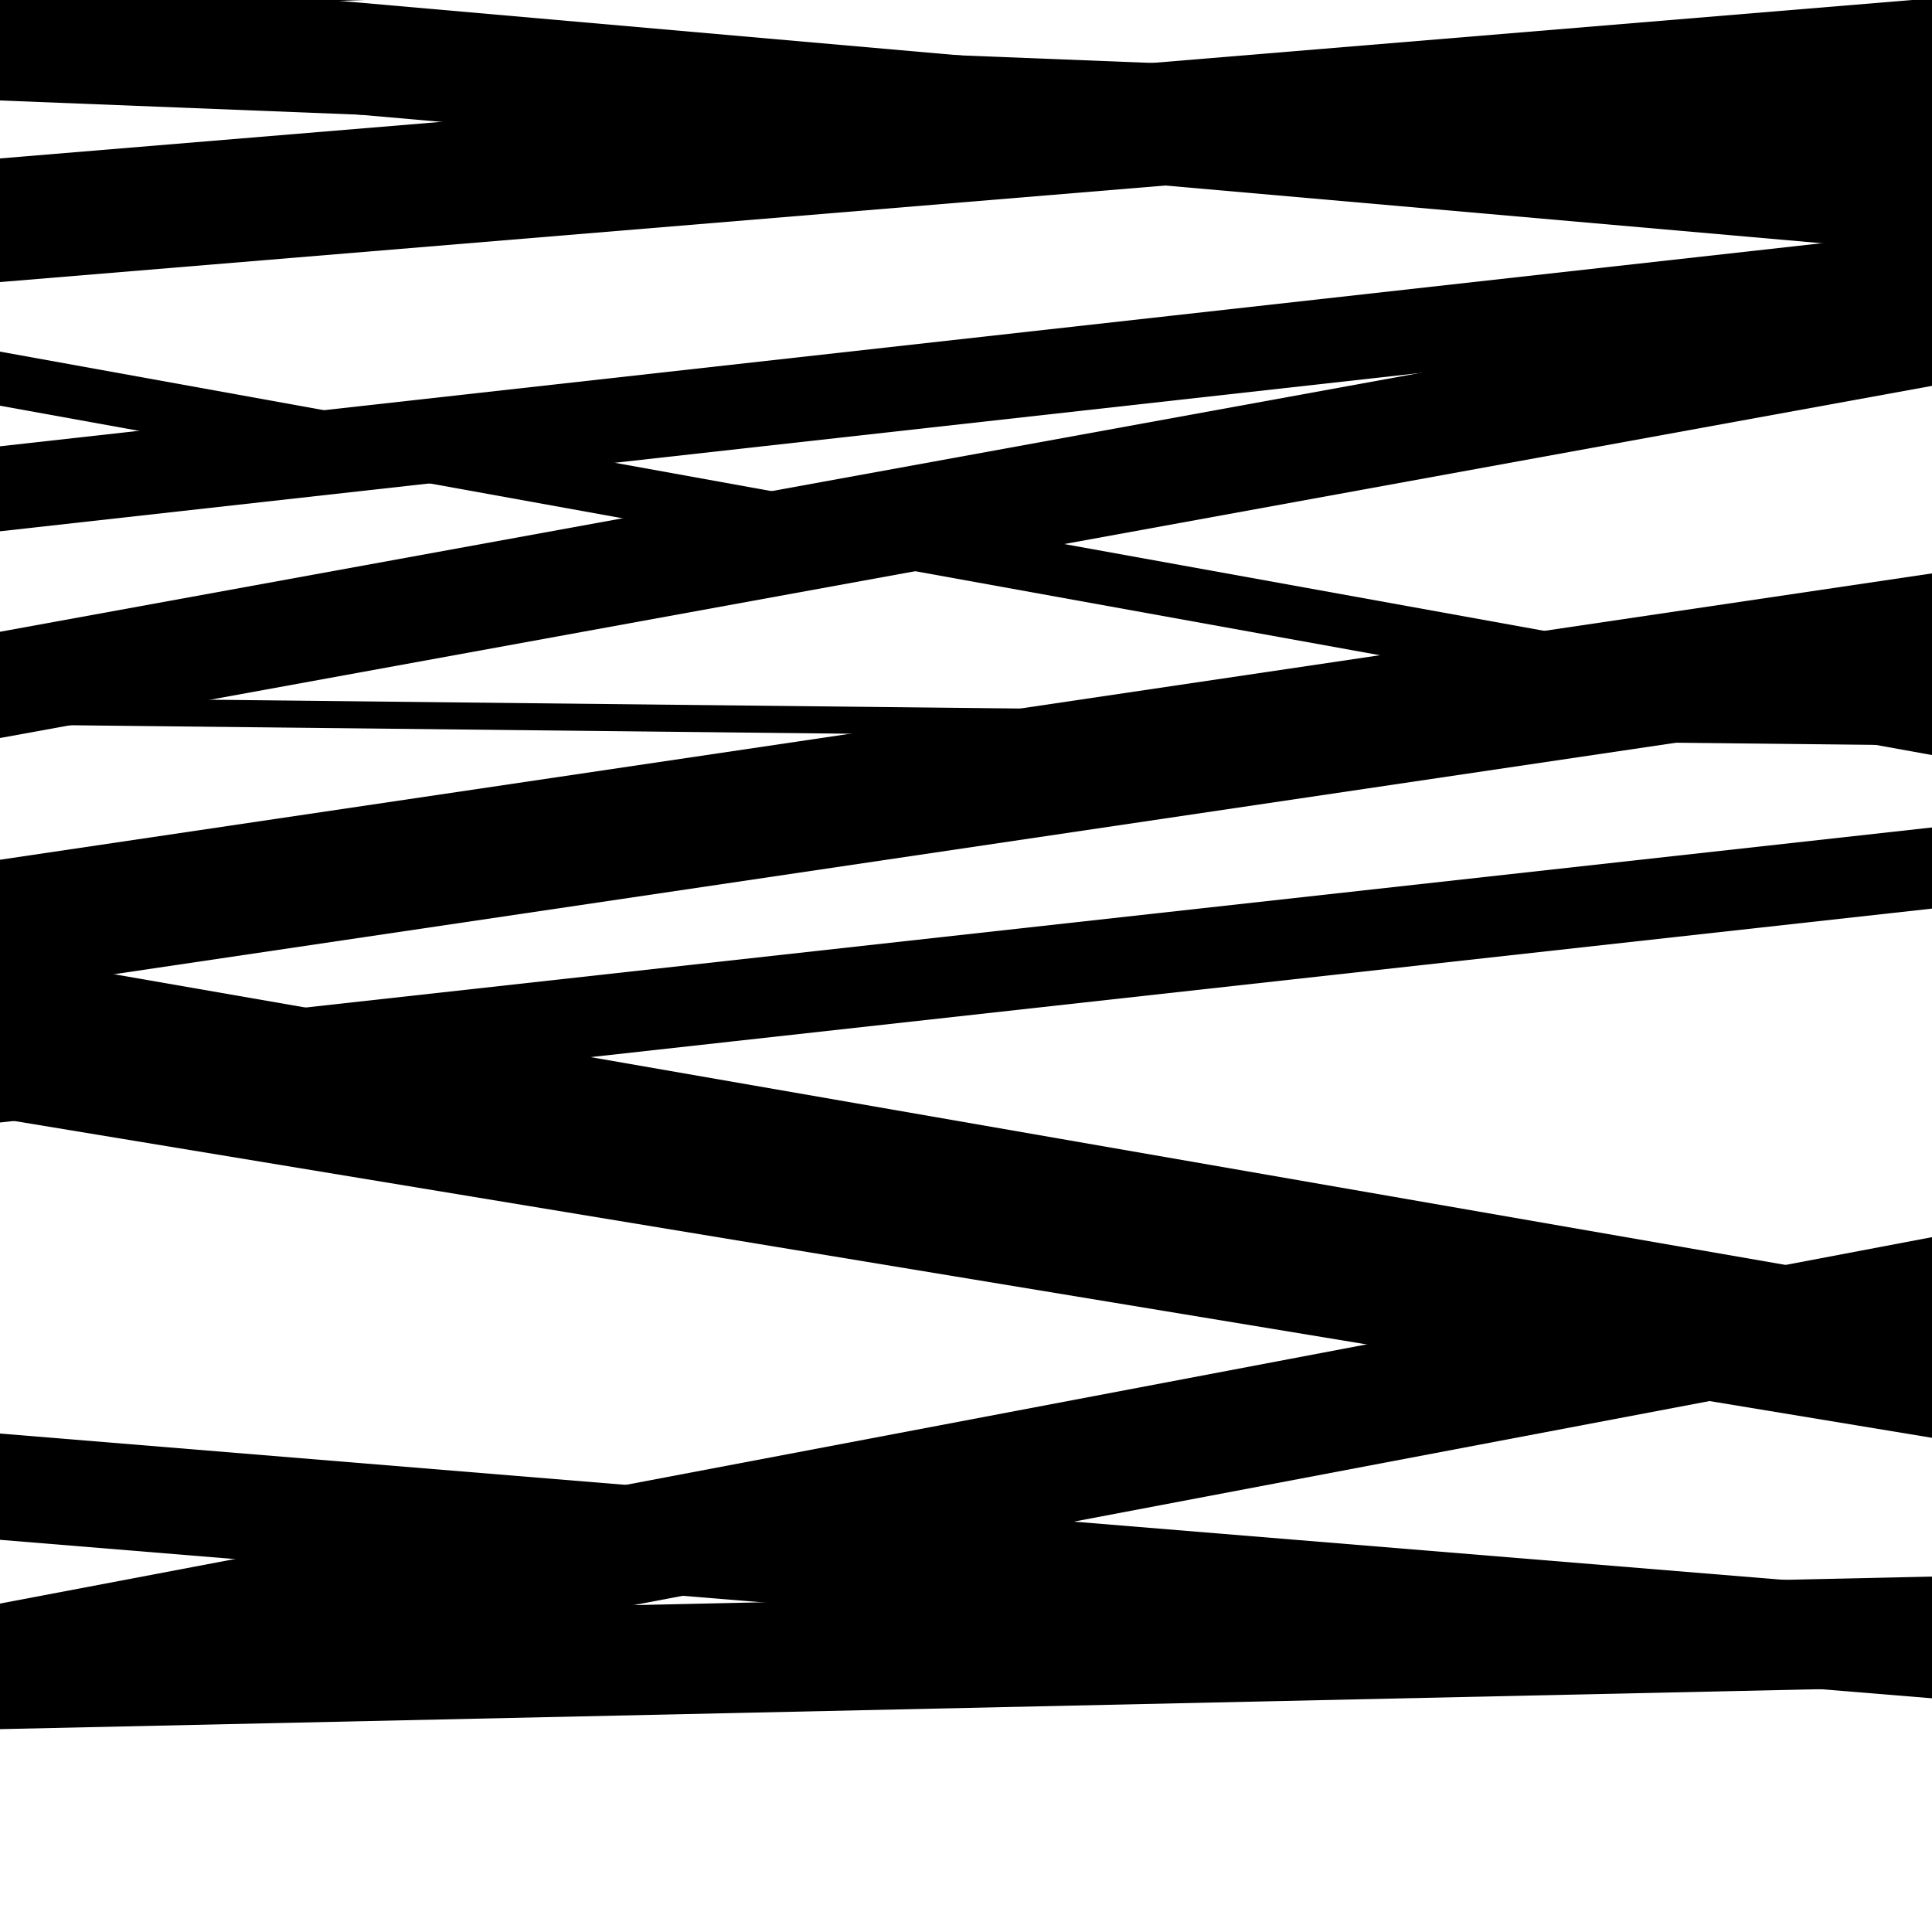 <svg viewBox="0 0 1000 1000" height="1000" width="1000" xmlns="http://www.w3.org/2000/svg">
<rect x="0" y="0" width="1000" height="1000" fill="#ffffff"></rect>
<path opacity="0.8" d="M 0 7 L 1000 -30.13 L 1000 -62.13 L 0 -25 Z" fill="hsl(44, 15%, 50%)"></path>
<path opacity="0.8" d="M 0 275 L 1000 163.53 L 1000 119.53 L 0 231 Z" fill="hsl(49, 25%, 70%)"></path>
<path opacity="0.8" d="M 0 581 L 1000 470.292 L 1000 428.292 L 0 539 Z" fill="hsl(54, 30%, 90%)"></path>
<path opacity="0.8" d="M 0 893 L 1000 703.35 L 1000 640.35 L 0 830 Z" fill="hsl(39, 10%, 30%)"></path>
<path opacity="0.8" d="M 0 146 L 1000 63.143 L 1000 -0.857 L 0 82 Z" fill="hsl(44, 15%, 50%)"></path>
<path opacity="0.8" d="M 0 382 L 1000 199.725 L 1000 144.725 L 0 327 Z" fill="hsl(49, 25%, 70%)"></path>
<path opacity="0.8" d="M 0 579 L 1000 744.212 L 1000 677.212 L 0 512 Z" fill="hsl(54, 30%, 90%)"></path>
<path opacity="0.8" d="M 0 895 L 1000 873.039 L 1000 816.039 L 0 838 Z" fill="hsl(39, 10%, 30%)"></path>
<path opacity="0.8" d="M 0 52 L 1000 91.559 L 1000 48.559 L 0 9 Z" fill="hsl(44, 15%, 50%)"></path>
<path opacity="0.8" d="M 0 210 L 1000 390.817 L 1000 362.817 L 0 182 Z" fill="hsl(49, 25%, 70%)"></path>
<path opacity="0.8" d="M 0 513 L 1000 364.79 L 1000 296.79 L 0 445 Z" fill="hsl(54, 30%, 90%)"></path>
<path opacity="0.8" d="M 0 797 L 1000 879.036 L 1000 824.036 L 0 742 Z" fill="hsl(39, 10%, 30%)"></path>
<path opacity="0.8" d="M 0 43 L 1000 130.914 L 1000 72.914 L 0 -15 Z" fill="hsl(44, 15%, 50%)"></path>
<path opacity="0.8" d="M 0 375 L 1000 385.88 L 1000 371.88 L 0 361 Z" fill="hsl(49, 25%, 70%)"></path>
<path opacity="0.8" d="M 0 529 L 1000 702.913 L 1000 667.913 L 0 494 Z" fill="hsl(54, 30%, 90%)"></path>
</svg>
